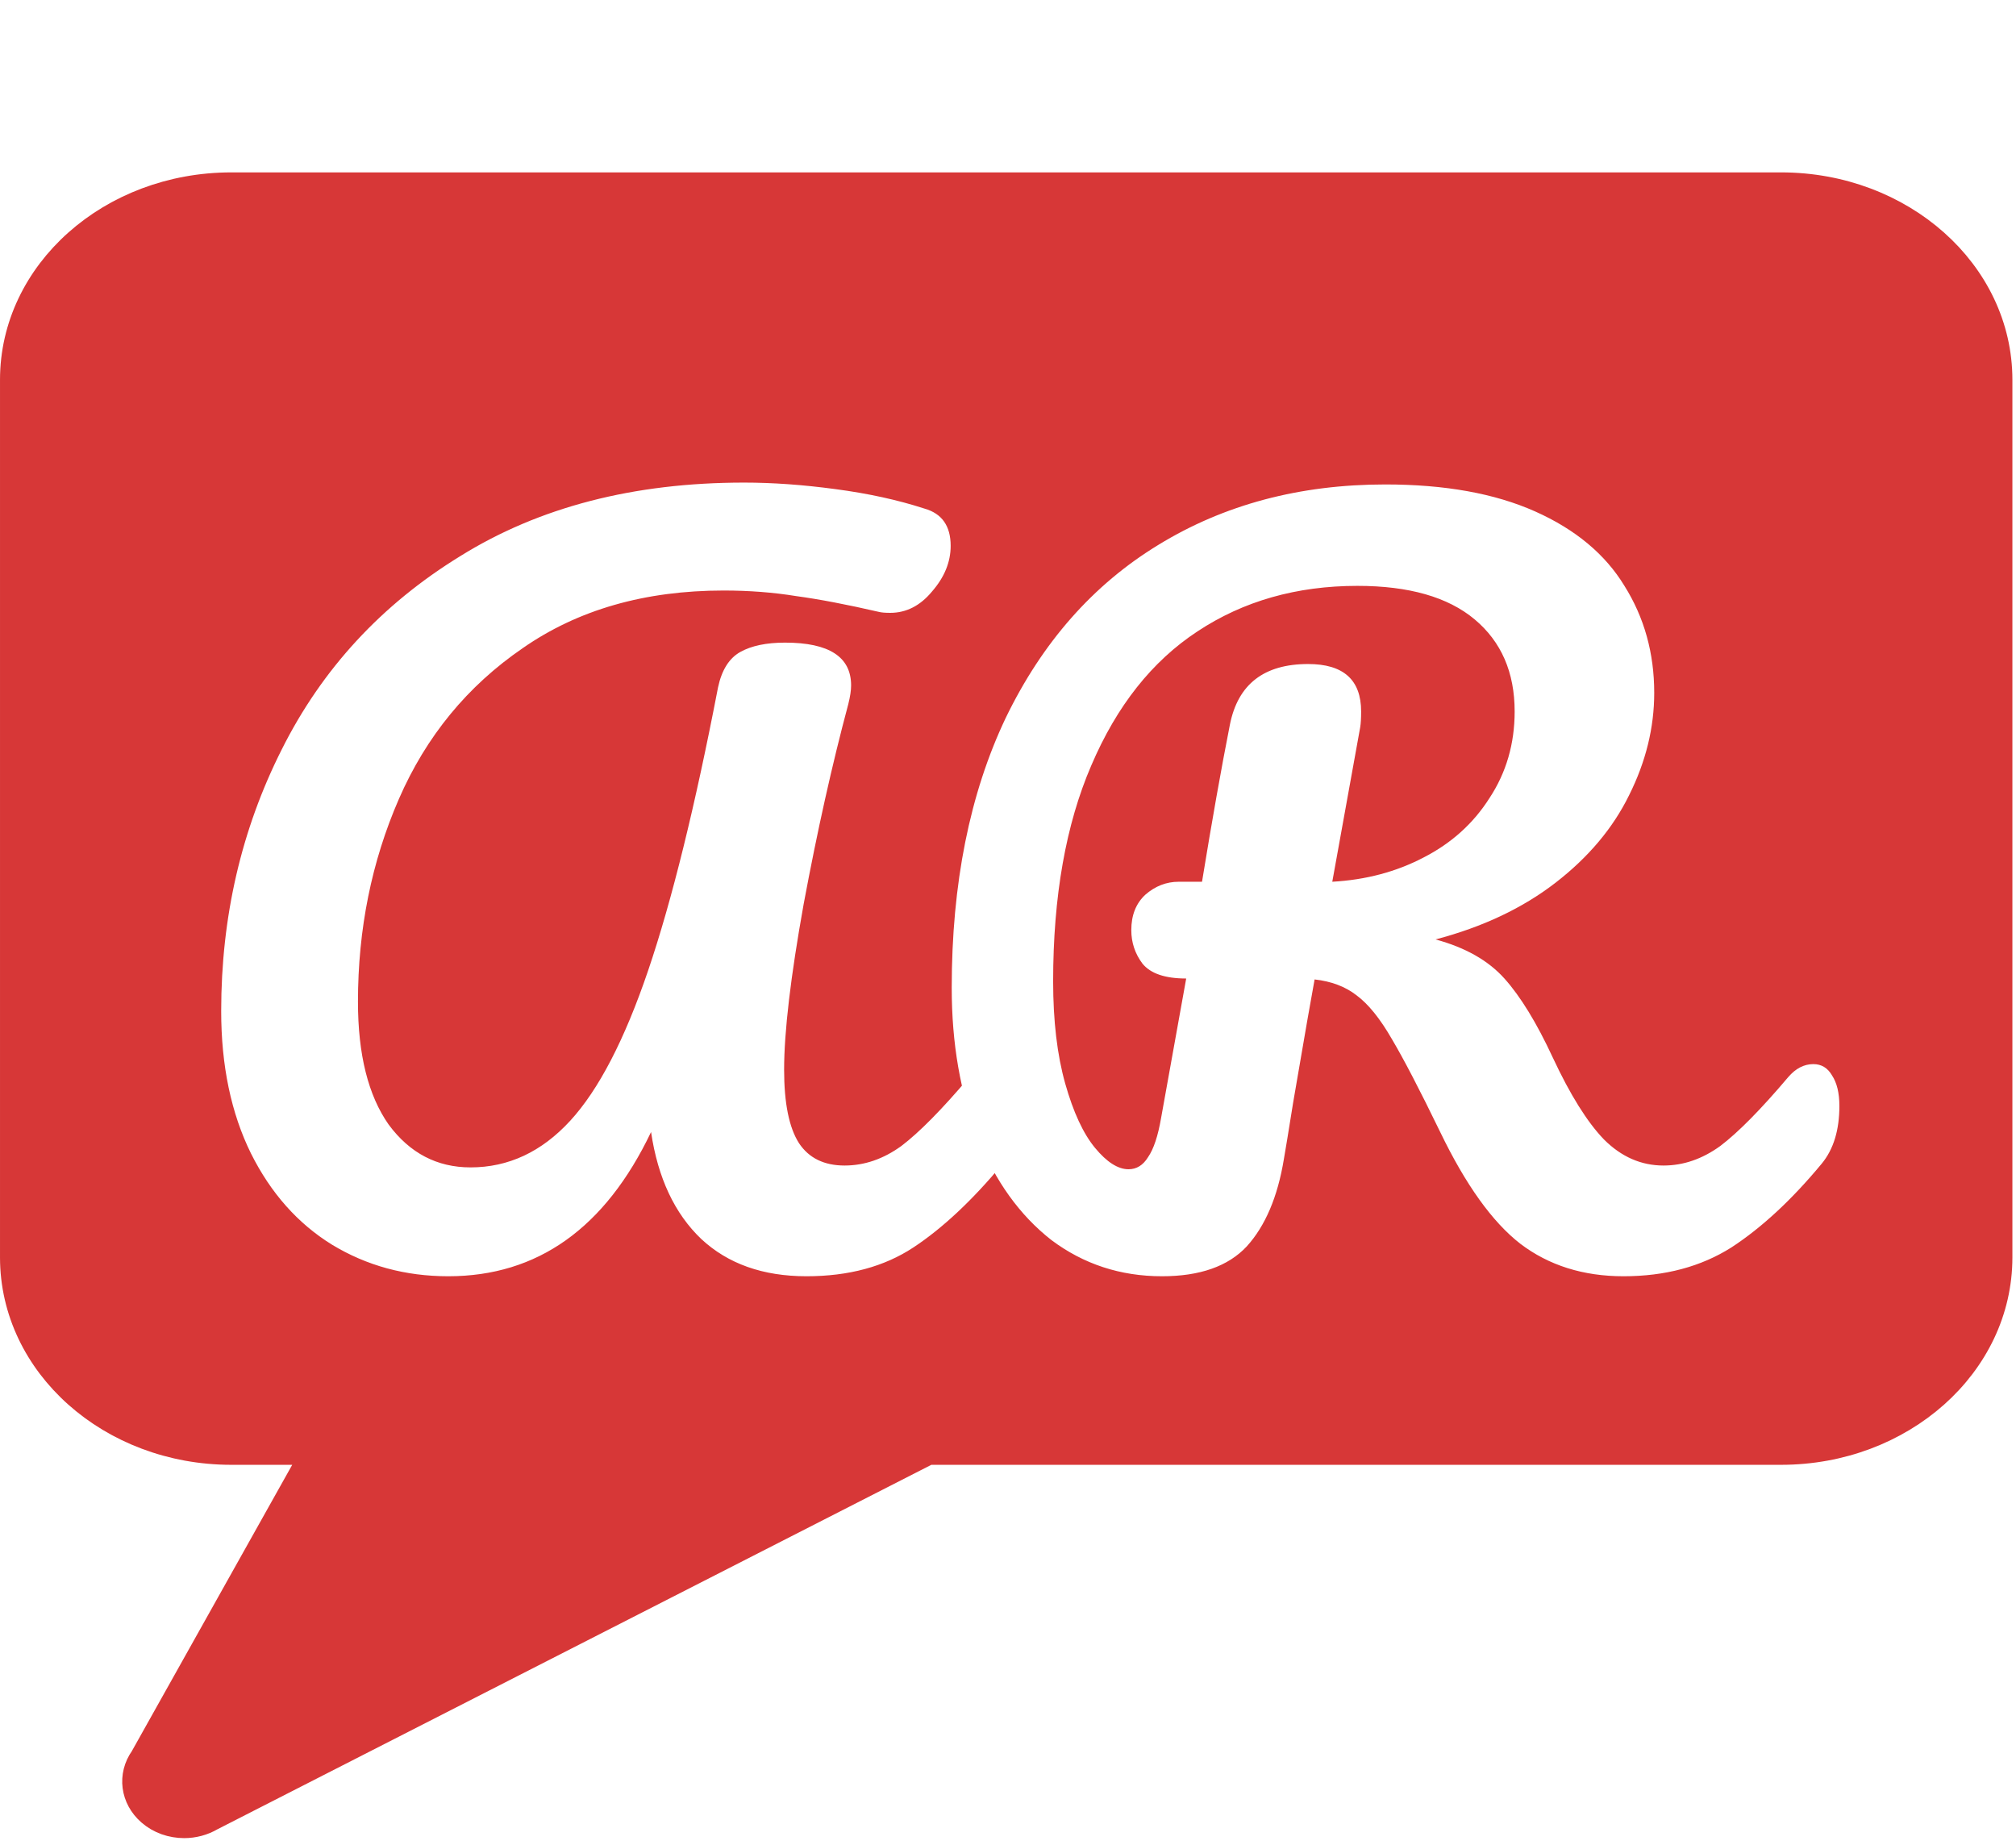 <svg width="130" height="119" viewBox="0 0 130 119" fill="none" xmlns="http://www.w3.org/2000/svg">
<path d="M114.852 12H14.915C7.163 12 0.884 17.592 0.884 24.489V81.087C0.884 87.984 7.163 93.576 14.915 93.576H20.351L9.253 113.389C8.459 114.499 8.648 115.945 9.701 116.858C10.302 117.385 11.088 117.649 11.878 117.649C12.471 117.649 13.079 117.495 13.61 117.18L59.844 93.576H114.852C122.604 93.576 128.884 87.984 128.884 81.087V24.489C128.884 17.592 122.604 12 114.852 12ZM36.029 60.943C30.877 60.943 26.699 57.225 26.699 52.639C26.699 48.053 30.877 44.335 36.029 44.335C41.182 44.335 45.359 48.053 45.359 52.639C45.359 57.225 41.182 60.943 36.029 60.943ZM64.884 60.943C59.731 60.943 55.554 57.225 55.554 52.639C55.554 48.053 59.731 44.335 64.884 44.335C70.036 44.335 74.214 48.053 74.214 52.639C74.214 57.225 70.036 60.943 64.884 60.943ZM93.738 60.943C88.585 60.943 84.408 57.225 84.408 52.639C84.408 48.053 88.585 44.335 93.738 44.335C98.891 44.335 103.068 48.053 103.068 52.639C103.068 57.225 98.891 60.943 93.738 60.943Z" fill="#D73737" stroke="#D73737" stroke-width="1.767"/>
<rect x="20.884" y="42" width="90" height="33" fill="#D73737"/>
<g filter="url(#filter0_d_73_22)">
<path d="M28.903 78.3C26.143 78.3 23.643 77.62 21.403 76.26C19.203 74.9 17.463 72.94 16.183 70.38C14.903 67.78 14.263 64.72 14.263 61.2C14.263 55.12 15.563 49.5 18.163 44.34C20.763 39.14 24.603 34.98 29.683 31.86C34.763 28.7 40.863 27.12 47.983 27.12C49.823 27.12 51.783 27.26 53.863 27.54C55.983 27.82 57.903 28.24 59.623 28.8C60.743 29.12 61.303 29.92 61.303 31.2C61.303 32.24 60.903 33.22 60.103 34.14C59.343 35.06 58.443 35.52 57.403 35.52C57.083 35.52 56.843 35.5 56.683 35.46C54.603 34.98 52.823 34.64 51.343 34.44C49.863 34.2 48.303 34.08 46.663 34.08C41.583 34.08 37.263 35.32 33.703 37.8C30.143 40.24 27.483 43.48 25.723 47.52C23.963 51.56 23.083 55.92 23.083 60.6C23.083 64 23.743 66.64 25.063 68.52C26.423 70.36 28.183 71.28 30.343 71.28C32.783 71.28 34.923 70.28 36.763 68.28C38.603 66.28 40.283 63.04 41.803 58.56C43.323 54.08 44.823 48 46.303 40.32C46.543 39.2 47.023 38.44 47.743 38.04C48.463 37.64 49.423 37.44 50.623 37.44C53.463 37.44 54.883 38.36 54.883 40.2C54.883 40.52 54.823 40.92 54.703 41.4C53.663 45.28 52.703 49.58 51.823 54.3C50.983 58.98 50.563 62.54 50.563 64.98C50.563 67.14 50.883 68.72 51.523 69.72C52.163 70.68 53.143 71.16 54.463 71.16C55.743 71.16 56.963 70.74 58.123 69.9C59.283 69.02 60.743 67.54 62.503 65.46C62.983 64.9 63.523 64.62 64.123 64.62C64.643 64.62 65.043 64.86 65.323 65.34C65.643 65.82 65.803 66.48 65.803 67.32C65.803 68.88 65.423 70.12 64.663 71.04C62.703 73.4 60.783 75.2 58.903 76.44C57.023 77.68 54.723 78.3 52.003 78.3C49.203 78.3 46.943 77.5 45.223 75.9C43.503 74.26 42.423 71.96 41.983 69C39.023 75.2 34.663 78.3 28.903 78.3ZM116.931 64.62C117.451 64.62 117.851 64.86 118.131 65.34C118.451 65.82 118.611 66.48 118.611 67.32C118.611 68.88 118.231 70.12 117.471 71.04C115.551 73.36 113.611 75.16 111.651 76.44C109.691 77.68 107.371 78.3 104.691 78.3C102.091 78.3 99.871 77.6 98.031 76.2C96.231 74.8 94.511 72.4 92.871 69C91.551 66.28 90.511 64.28 89.751 63C88.991 61.68 88.231 60.74 87.471 60.18C86.751 59.62 85.851 59.28 84.771 59.16C84.611 60 84.151 62.64 83.391 67.08C83.071 69.08 82.871 70.3 82.791 70.74C82.391 73.18 81.591 75.06 80.391 76.38C79.191 77.66 77.371 78.3 74.931 78.3C72.251 78.3 69.871 77.52 67.791 75.96C65.751 74.36 64.171 72.16 63.051 69.36C61.931 66.52 61.371 63.3 61.371 59.7C61.371 52.98 62.531 47.18 64.851 42.3C67.211 37.42 70.491 33.7 74.691 31.14C78.931 28.54 83.811 27.24 89.331 27.24C93.171 27.24 96.391 27.82 98.991 28.98C101.591 30.14 103.511 31.74 104.751 33.78C106.031 35.82 106.671 38.12 106.671 40.68C106.671 42.92 106.131 45.12 105.051 47.28C104.011 49.4 102.431 51.28 100.311 52.92C98.191 54.56 95.611 55.78 92.571 56.58C94.491 57.1 95.971 57.94 97.011 59.1C98.051 60.26 99.091 61.96 100.131 64.2C101.251 66.6 102.351 68.36 103.431 69.48C104.551 70.6 105.831 71.16 107.271 71.16C108.551 71.16 109.771 70.74 110.931 69.9C112.091 69.02 113.551 67.54 115.311 65.46C115.791 64.9 116.331 64.62 116.931 64.62ZM76.491 59.1C75.131 59.1 74.191 58.78 73.671 58.14C73.191 57.5 72.951 56.78 72.951 55.98C72.951 55.02 73.251 54.26 73.851 53.7C74.491 53.14 75.211 52.86 76.011 52.86H77.511C78.151 48.94 78.751 45.56 79.311 42.72C79.831 40.12 81.511 38.82 84.351 38.82C86.631 38.82 87.771 39.84 87.771 41.88C87.771 42.32 87.751 42.66 87.711 42.9L85.911 52.86C88.071 52.74 90.031 52.22 91.791 51.3C93.591 50.38 95.011 49.1 96.051 47.46C97.131 45.82 97.671 43.96 97.671 41.88C97.671 39.36 96.811 37.38 95.091 35.94C93.371 34.5 90.851 33.78 87.531 33.78C83.611 33.78 80.171 34.76 77.211 36.72C74.291 38.64 72.011 41.52 70.371 45.36C68.731 49.16 67.911 53.8 67.911 59.28C67.911 61.84 68.171 64.04 68.691 65.88C69.211 67.72 69.851 69.1 70.611 70.02C71.371 70.94 72.091 71.4 72.771 71.4C73.291 71.4 73.711 71.14 74.031 70.62C74.391 70.1 74.671 69.26 74.871 68.1L76.491 59.1Z" fill="white"/>
</g>
<defs>
<filter id="filter0_d_73_22" x="10.263" y="27.12" width="112.348" height="59.18" filterUnits="userSpaceOnUse" color-interpolation-filters="sRGB">
<feFlood flood-opacity="0" result="BackgroundImageFix"/>
<feColorMatrix in="SourceAlpha" type="matrix" values="0 0 0 0 0 0 0 0 0 0 0 0 0 0 0 0 0 0 127 0" result="hardAlpha"/>
<feOffset dy="4"/>
<feGaussianBlur stdDeviation="2"/>
<feComposite in2="hardAlpha" operator="out"/>
<feColorMatrix type="matrix" values="0 0 0 0 0 0 0 0 0 0 0 0 0 0 0 0 0 0 0.25 0"/>
<feBlend mode="normal" in2="BackgroundImageFix" result="effect1_dropShadow_73_22"/>
<feBlend mode="normal" in="SourceGraphic" in2="effect1_dropShadow_73_22" result="shape"/>
</filter>
</defs>
</svg>
